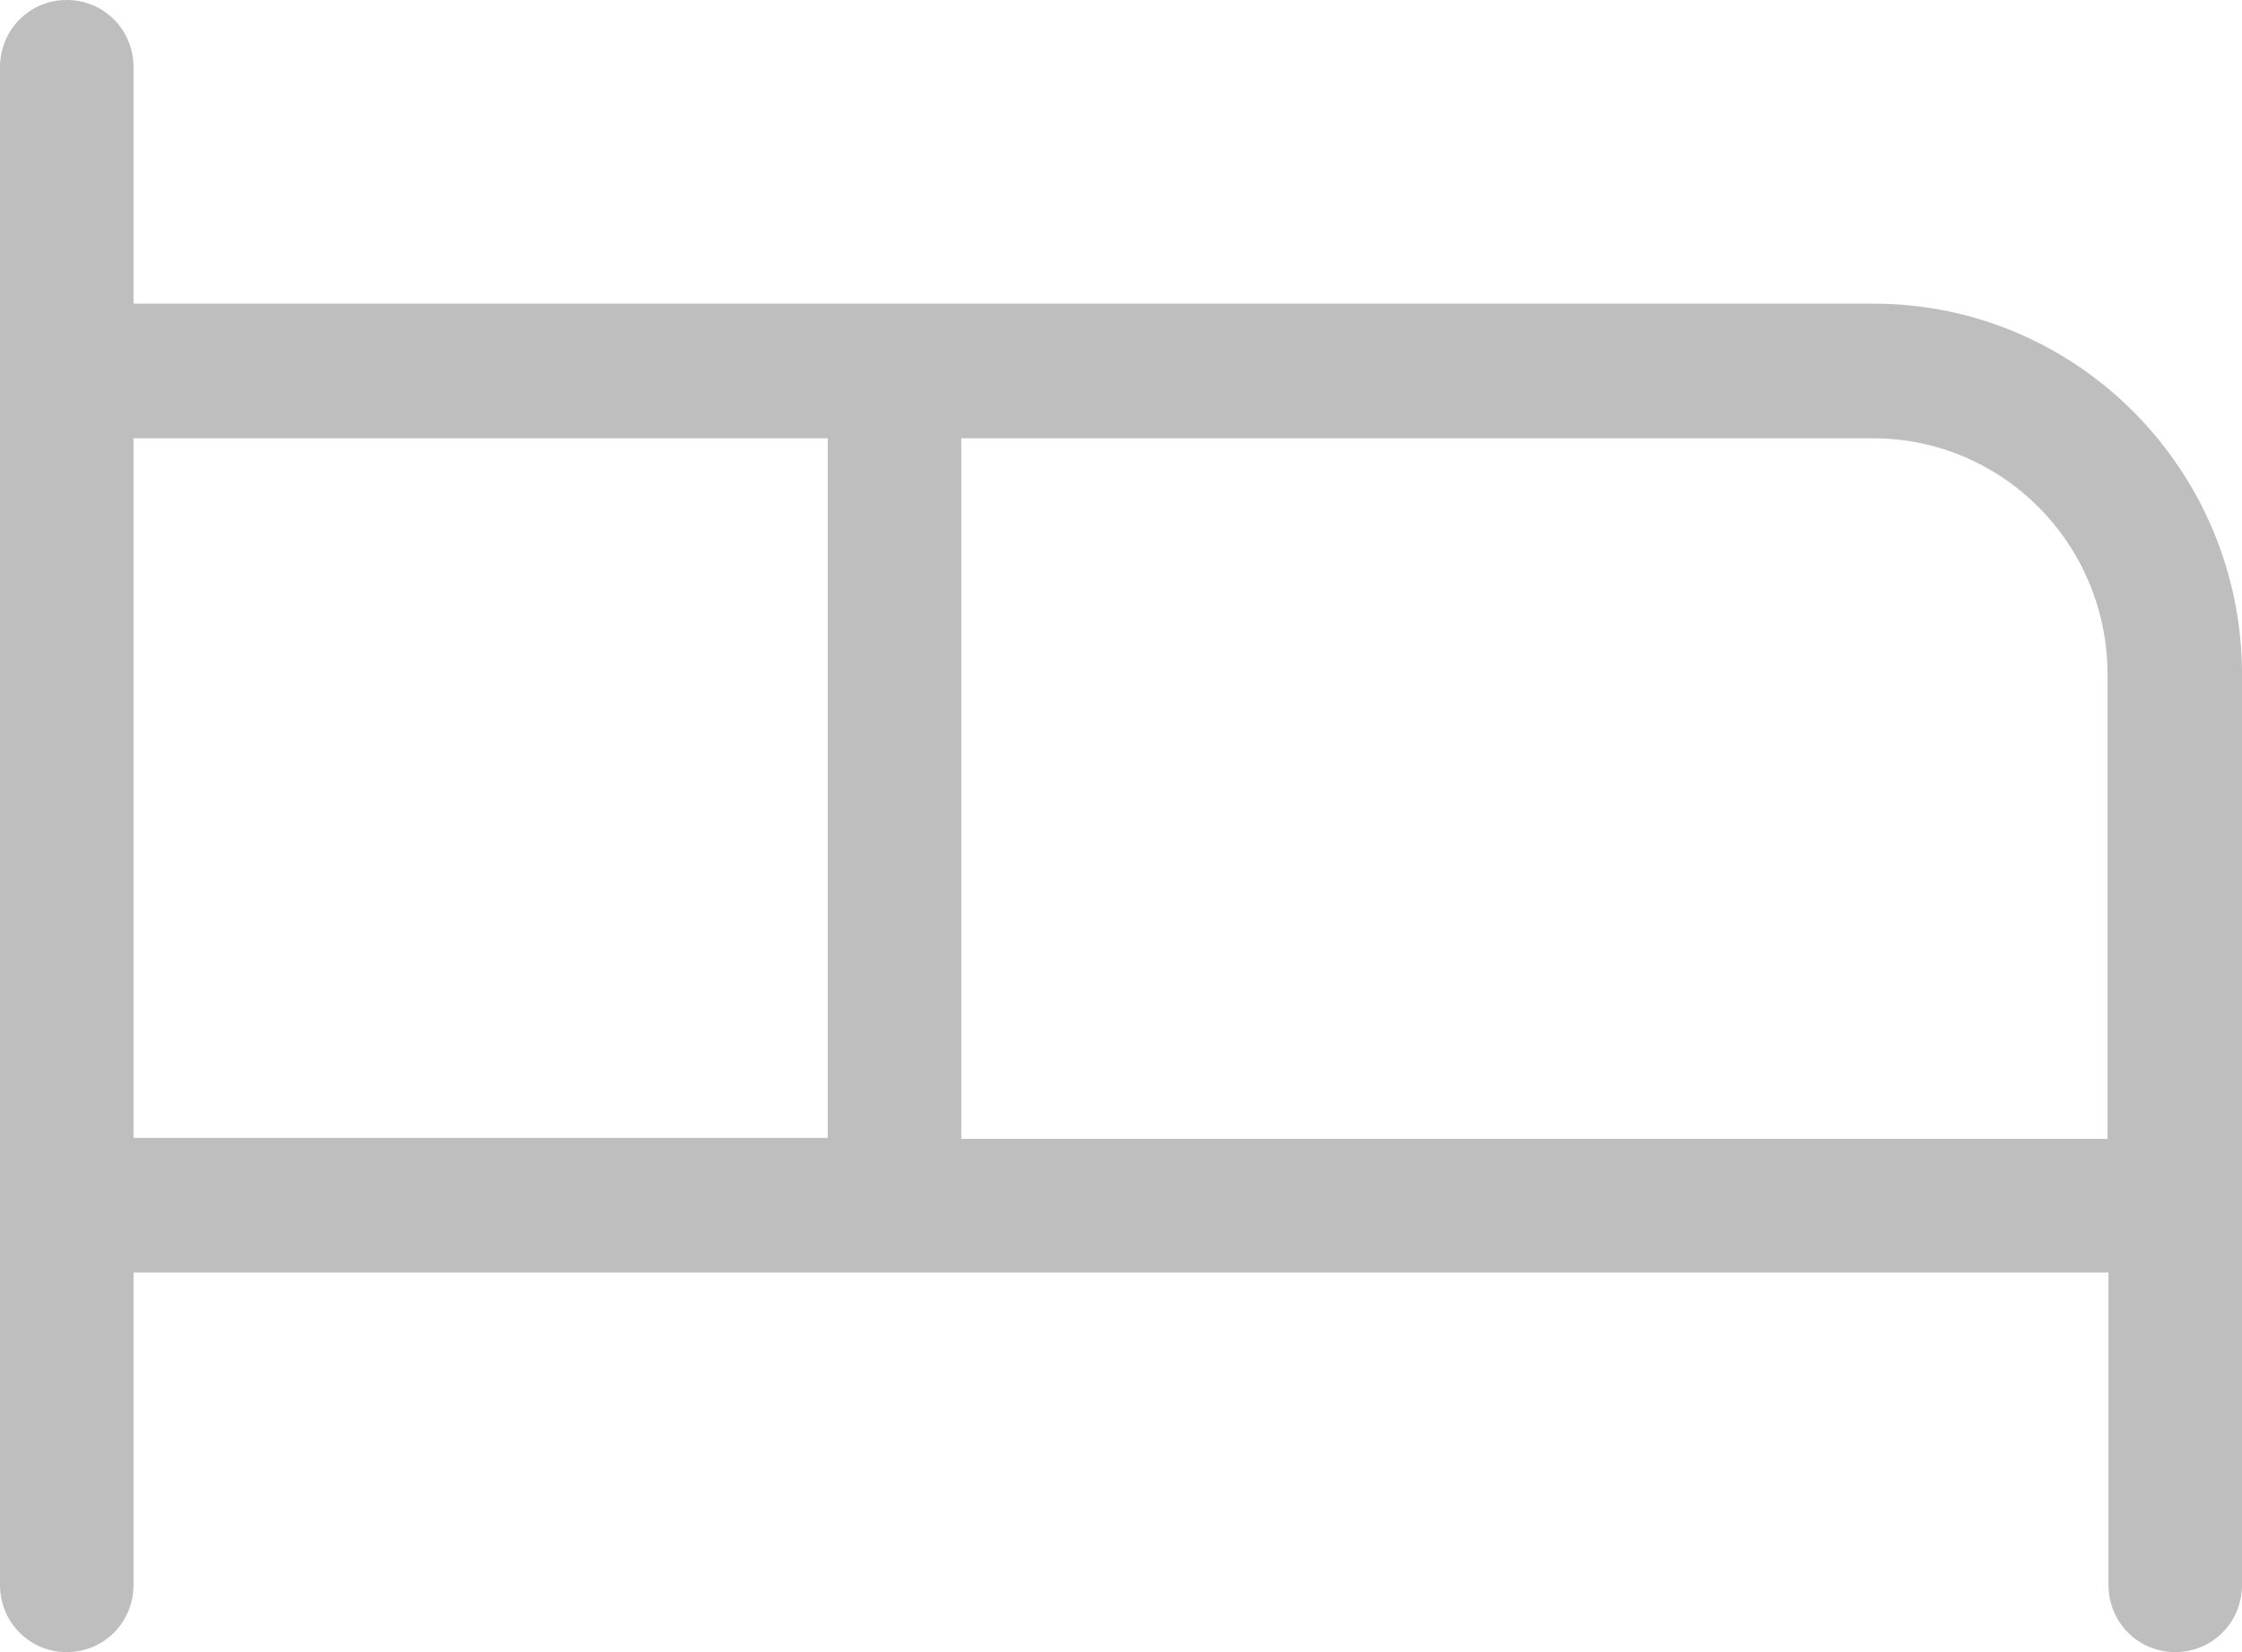 <?xml version="1.0" encoding="UTF-8"?>
<svg xmlns="http://www.w3.org/2000/svg" width="38" height="28" viewBox="0 0 38 28" fill="none">
  <g opacity="0.8" clip-path="url(#clip0_814_4990)">
    <path opacity="0.8" d="M31.761 5.147H2.263V1.14C2.263 0.505 1.762 0 1.131 0C0.501 0 0 0.505 0 1.14V26.86C0 27.495 0.501 28 1.131 28C1.762 28 2.263 27.495 2.263 26.86V21.566H35.737V26.86C35.737 27.495 36.238 28 36.869 28C37.499 28 38 27.495 38 26.86V11.435C38 7.965 35.204 5.147 31.761 5.147ZM2.263 7.428H14.03V19.286H2.263V7.428ZM16.293 19.286V7.428H31.745C33.943 7.428 35.721 9.219 35.721 11.435V19.302H16.293V19.286Z" fill="#999999"></path>
  </g>
  <defs>
    <clipPath id="clip0_814_4990">
      <rect width="38" height="28" fill="white"></rect>
    </clipPath>
  </defs>
</svg>
